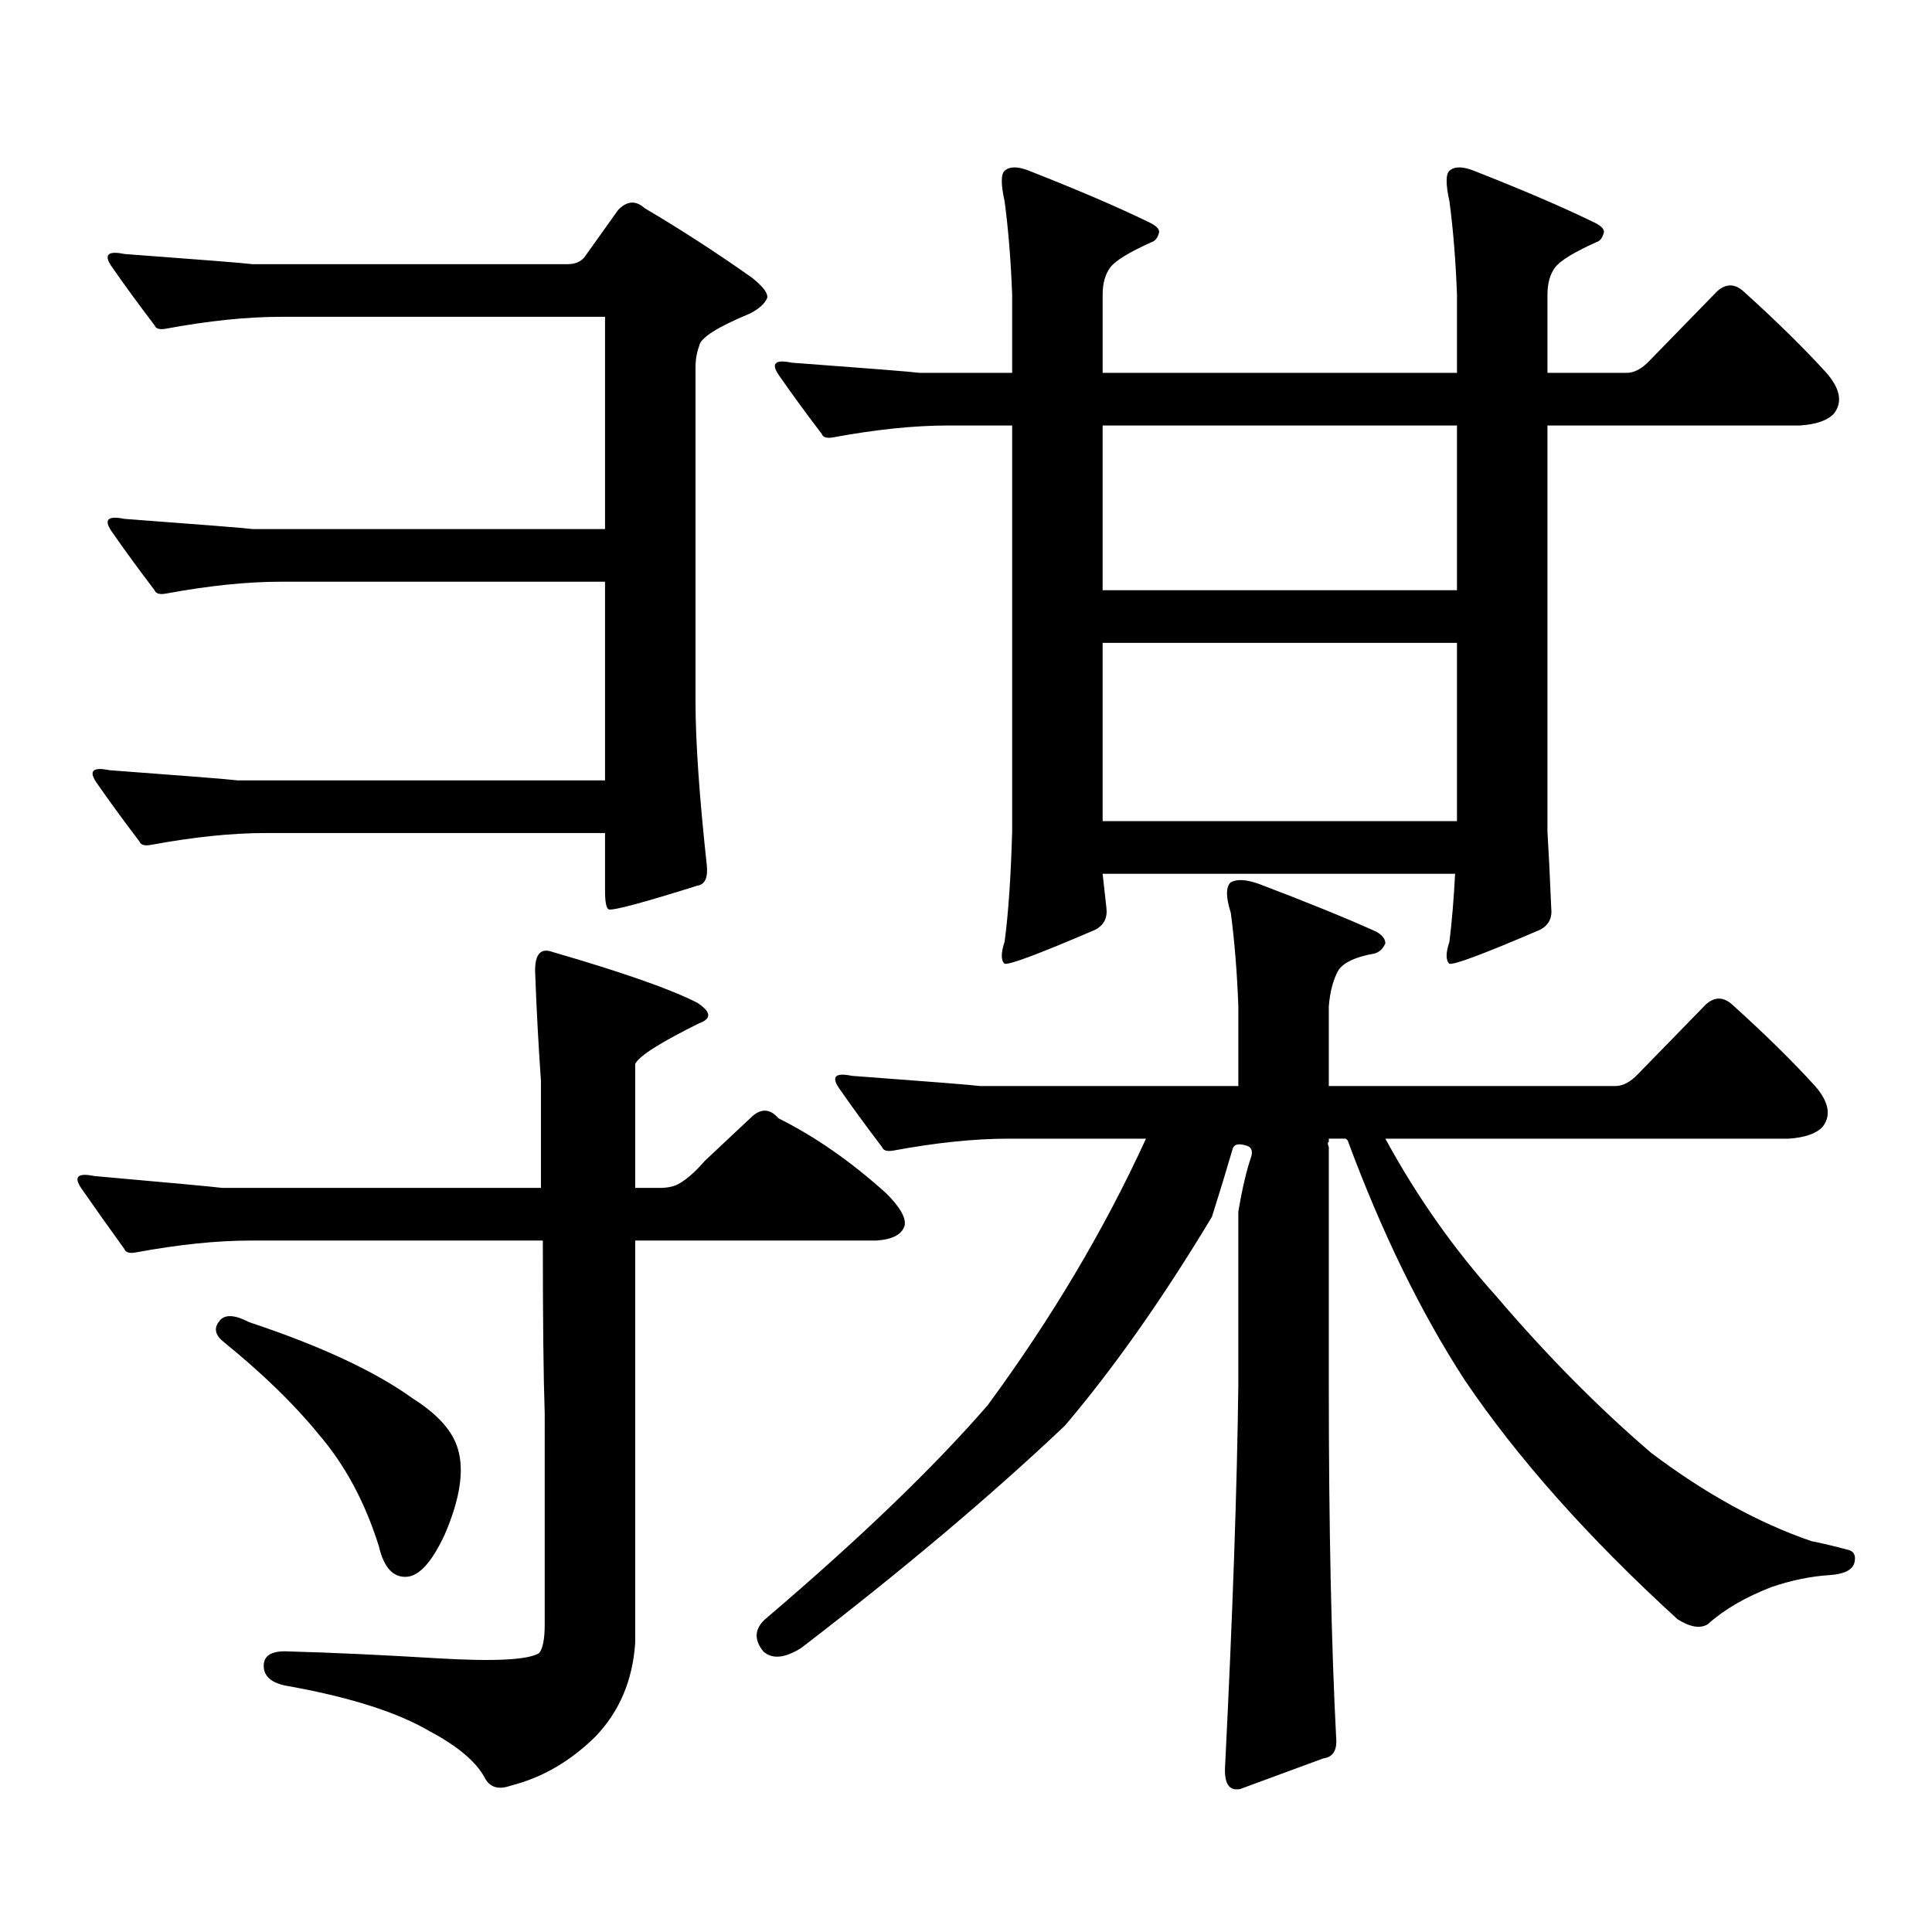 <?xml version="1.0" encoding="utf-8"?>
<!-- Generator: Adobe Illustrator 16.0.0, SVG Export Plug-In . SVG Version: 6.00 Build 0)  -->
<!DOCTYPE svg PUBLIC "-//W3C//DTD SVG 1.1//EN" "http://www.w3.org/Graphics/SVG/1.1/DTD/svg11.dtd">
<svg version="1.1" id="图层_1" xmlns="http://www.w3.org/2000/svg" xmlns:xlink="http://www.w3.org/1999/xlink" x="0px" y="0px"
	 width="1000px" height="1000px" viewBox="0 0 1000 1000" enable-background="new 0 0 1000 1000" xml:space="preserve">
<path d="M277.067,505c-0.656-10.547,2.271-14.64,8.78-12.305c36.417,10.547,61.462,19.336,75.12,26.367
	c7.149,4.696,7.469,8.212,0.976,10.547c-20.167,9.97-31.219,17.001-33.17,21.094v64.16h12.683c4.542,0,8.125-0.879,10.731-2.637
	c3.902-2.335,8.125-6.152,12.683-11.426l23.414-21.973c5.198-5.273,10.076-5.273,14.634,0c18.856,9.38,37.392,22.274,55.608,38.672
	c7.149,7.031,10.396,12.606,9.756,16.699c-1.311,4.696-6.189,7.333-14.634,7.91H328.773V850.41
	c-1.311,19.336-8.14,35.444-20.487,48.34c-13.018,12.882-27.652,21.382-43.901,25.488c-6.509,2.335-11.067,0.879-13.658-4.395
	c-4.558-8.212-13.994-16.122-28.292-23.73c-16.92-9.97-41.95-17.88-75.12-23.73c-7.805-1.758-11.387-5.575-10.731-11.426
	c0.64-4.696,5.198-6.743,13.658-6.152c21.463,0.577,46.828,1.758,76.096,3.516s46.828,0.879,52.682-2.637
	c1.951-2.349,2.927-7.333,2.927-14.941V731.758c-0.656-18.745-0.976-48.628-0.976-89.648H129.753
	c-17.561,0-37.408,2.06-59.511,6.152c-3.262,0.591-5.213,0-5.854-1.758c-8.46-11.714-15.945-22.261-22.438-31.641
	c-3.902-5.851-1.631-7.91,6.829-6.152c39.664,3.516,61.782,5.575,66.34,6.152h164.874v-55.371
	C278.683,540.747,277.707,522.578,277.067,505z M313.164,403.926V301.094H145.363c-17.561,0-37.408,2.06-59.511,6.152
	c-3.262,0.591-5.213,0-5.854-1.758c-8.46-11.124-15.945-21.382-22.438-30.762c-3.902-5.851-1.631-7.91,6.829-6.152
	c39.664,2.938,61.782,4.696,66.34,5.273h182.435V163.984H145.363c-17.561,0-37.408,2.06-59.511,6.152
	c-3.262,0.591-5.213,0-5.854-1.758c-8.46-11.124-15.945-21.382-22.438-30.762c-3.902-5.851-1.631-7.91,6.829-6.152
	c39.664,2.938,61.782,4.696,66.34,5.273h162.923c3.902,0,6.829-1.167,8.78-3.516l17.561-24.609c4.542-4.683,9.1-4.972,13.658-0.879
	c18.856,11.138,37.392,23.153,55.608,36.035c5.854,4.696,8.445,8.212,7.805,10.547c-1.311,2.938-4.238,5.575-8.78,7.91
	c-16.92,7.031-25.701,12.606-26.341,16.699c-1.311,3.516-1.951,7.333-1.951,11.426v172.266c0,21.094,1.951,49.521,5.854,85.254
	c0.64,6.454-0.976,9.97-4.878,10.547c-27.972,8.789-43.261,12.896-45.853,12.305c-1.311-0.577-1.951-3.804-1.951-9.668v-29.883
	H137.558c-17.561,0-37.408,2.06-59.511,6.152c-3.262,0.591-5.213,0-5.854-1.758c-8.46-11.124-15.945-21.382-22.438-30.762
	c-3.902-5.851-1.631-7.91,6.829-6.152c39.664,2.938,61.782,4.696,66.34,5.273H313.164z M113.168,684.297
	c2.591-4.093,7.805-4.093,15.609,0c37.072,12.305,65.364,25.488,84.876,39.551c13.003,8.212,20.807,17.001,23.414,26.367
	c3.247,11.138,0.976,25.776-6.829,43.945c-6.509,14.063-13.018,21.382-19.512,21.973c-7.165,0.577-12.042-4.696-14.634-15.82
	c-7.165-22.852-17.561-42.188-31.219-58.008c-12.363-15.229-28.627-31.05-48.779-47.461
	C111.537,691.328,110.562,687.813,113.168,684.297z M687.789,562.129h148.289c3.902,0,7.805-2.046,11.707-6.152l35.121-36.035
	c4.543-4.093,9.1-4.093,13.658,0c16.905,15.243,31.219,29.306,42.926,42.188c7.149,8.212,8.445,15.243,3.902,21.094
	c-3.262,3.516-9.116,5.575-17.561,6.152H717.056c16.25,29.883,35.441,57.129,57.56,81.738
	c26.006,30.474,52.682,57.431,79.998,80.859c27.957,21.094,55.608,36.323,82.925,45.703c5.854,1.167,12.027,2.637,18.536,4.395
	c3.247,0.577,4.542,2.637,3.902,6.152c-0.656,4.093-4.878,6.44-12.683,7.031c-9.756,0.577-19.847,2.637-30.243,6.152
	c-13.658,5.273-24.725,11.714-33.17,19.336c-3.902,2.335-9.115,1.456-15.609-2.637c-46.188-42.188-82.925-83.496-110.241-123.926
	c-22.774-35.156-42.926-76.465-60.486-123.926l-0.976-0.879h-8.78v1.758c-0.656,0-0.656,0.879,0,2.637v123.047
	c0,73.237,1.296,134.761,3.902,184.57c0,5.273-2.286,8.198-6.829,8.789l-42.926,15.82c-5.854,1.167-8.46-2.938-7.805-12.305
	c3.902-77.935,6.174-143.55,6.829-196.875v-89.648c1.951-11.714,4.222-21.382,6.829-29.004c0.64-2.925-0.335-4.683-2.927-5.273
	c-3.902-1.167-6.189-0.577-6.829,1.758c-3.262,11.138-6.829,22.852-10.731,35.156c-25.365,42.188-50.73,78.223-76.096,108.105
	c-38.383,36.337-83.9,74.707-136.582,115.137c-8.46,5.273-14.969,5.851-19.512,1.758c-5.213-6.454-4.558-12.305,1.951-17.578
	c48.124-41.021,86.172-77.632,114.144-109.863c33.17-45.112,60.486-91.104,81.949-137.988h-71.218
	c-17.561,0-37.408,2.06-59.511,6.152c-3.262,0.591-5.213,0-5.854-1.758c-8.46-11.124-15.945-21.382-22.438-30.762
	c-3.902-5.851-1.631-7.91,6.829-6.152c39.664,2.938,61.782,4.696,66.34,5.273H640.96V520.82c-0.656-17.578-1.951-33.687-3.902-48.34
	c-2.607-8.198-2.607-13.472,0-15.82c3.247-1.758,8.125-1.456,14.634,0.879c24.71,9.38,44.877,17.578,60.486,24.609
	c3.247,1.758,4.878,3.817,4.878,6.152c-1.311,2.938-3.262,4.696-5.854,5.273c-9.756,1.758-15.945,4.696-18.536,8.789
	c-2.607,4.696-4.238,10.849-4.878,18.457V562.129z M802.908,469.844c0.64,5.273-1.311,9.091-5.854,11.426
	c-28.627,12.305-44.237,18.169-46.828,17.578c-1.951-1.758-1.951-5.562,0-11.426c1.296-10.547,2.271-22.261,2.927-35.156H570.718
	l1.951,17.578c0.64,5.273-1.311,9.091-5.854,11.426c-28.627,12.305-44.237,18.169-46.828,17.578c-1.951-1.758-1.951-5.562,0-11.426
	c1.951-14.64,3.247-33.687,3.902-57.129V220.234h-33.17c-17.561,0-37.408,2.06-59.511,6.152c-3.262,0.591-5.213,0-5.854-1.758
	c-8.46-11.124-15.945-21.382-22.438-30.762c-3.902-5.851-1.631-7.91,6.829-6.152c39.664,2.938,61.782,4.696,66.34,5.273h47.804
	v-40.43c-0.656-17.578-1.951-33.687-3.902-48.34c-1.951-8.789-1.951-14.063,0-15.82c2.592-2.335,6.829-2.335,12.683,0
	c25.365,9.97,45.853,18.759,61.462,26.367c3.902,1.758,5.854,3.516,5.854,5.273c-0.656,2.938-1.951,4.696-3.902,5.273
	c-11.707,5.273-18.871,9.668-21.463,13.184c-2.607,3.516-3.902,8.212-3.902,14.063v40.43h183.41v-40.43
	c-0.656-17.578-1.951-33.687-3.902-48.34c-1.951-8.789-1.951-14.063,0-15.82c2.592-2.335,6.829-2.335,12.683,0
	c25.365,9.97,45.853,18.759,61.462,26.367c3.902,1.758,5.854,3.516,5.854,5.273c-0.656,2.938-1.951,4.696-3.902,5.273
	c-11.707,5.273-18.871,9.668-21.463,13.184c-2.607,3.516-3.902,8.212-3.902,14.063v40.43h40.975c3.902,0,7.805-2.046,11.707-6.152
	l35.121-36.035c4.543-4.093,9.1-4.093,13.658,0c16.905,15.243,31.219,29.306,42.926,42.188c7.149,8.212,8.445,15.243,3.902,21.094
	c-3.262,3.516-9.116,5.575-17.561,6.152H800.957v210.059C801.597,440.84,802.252,454.023,802.908,469.844z M570.718,220.234v85.254
	h183.41v-85.254H570.718z M570.718,332.734v92.285h183.41v-92.285H570.718z"/>
</svg>
